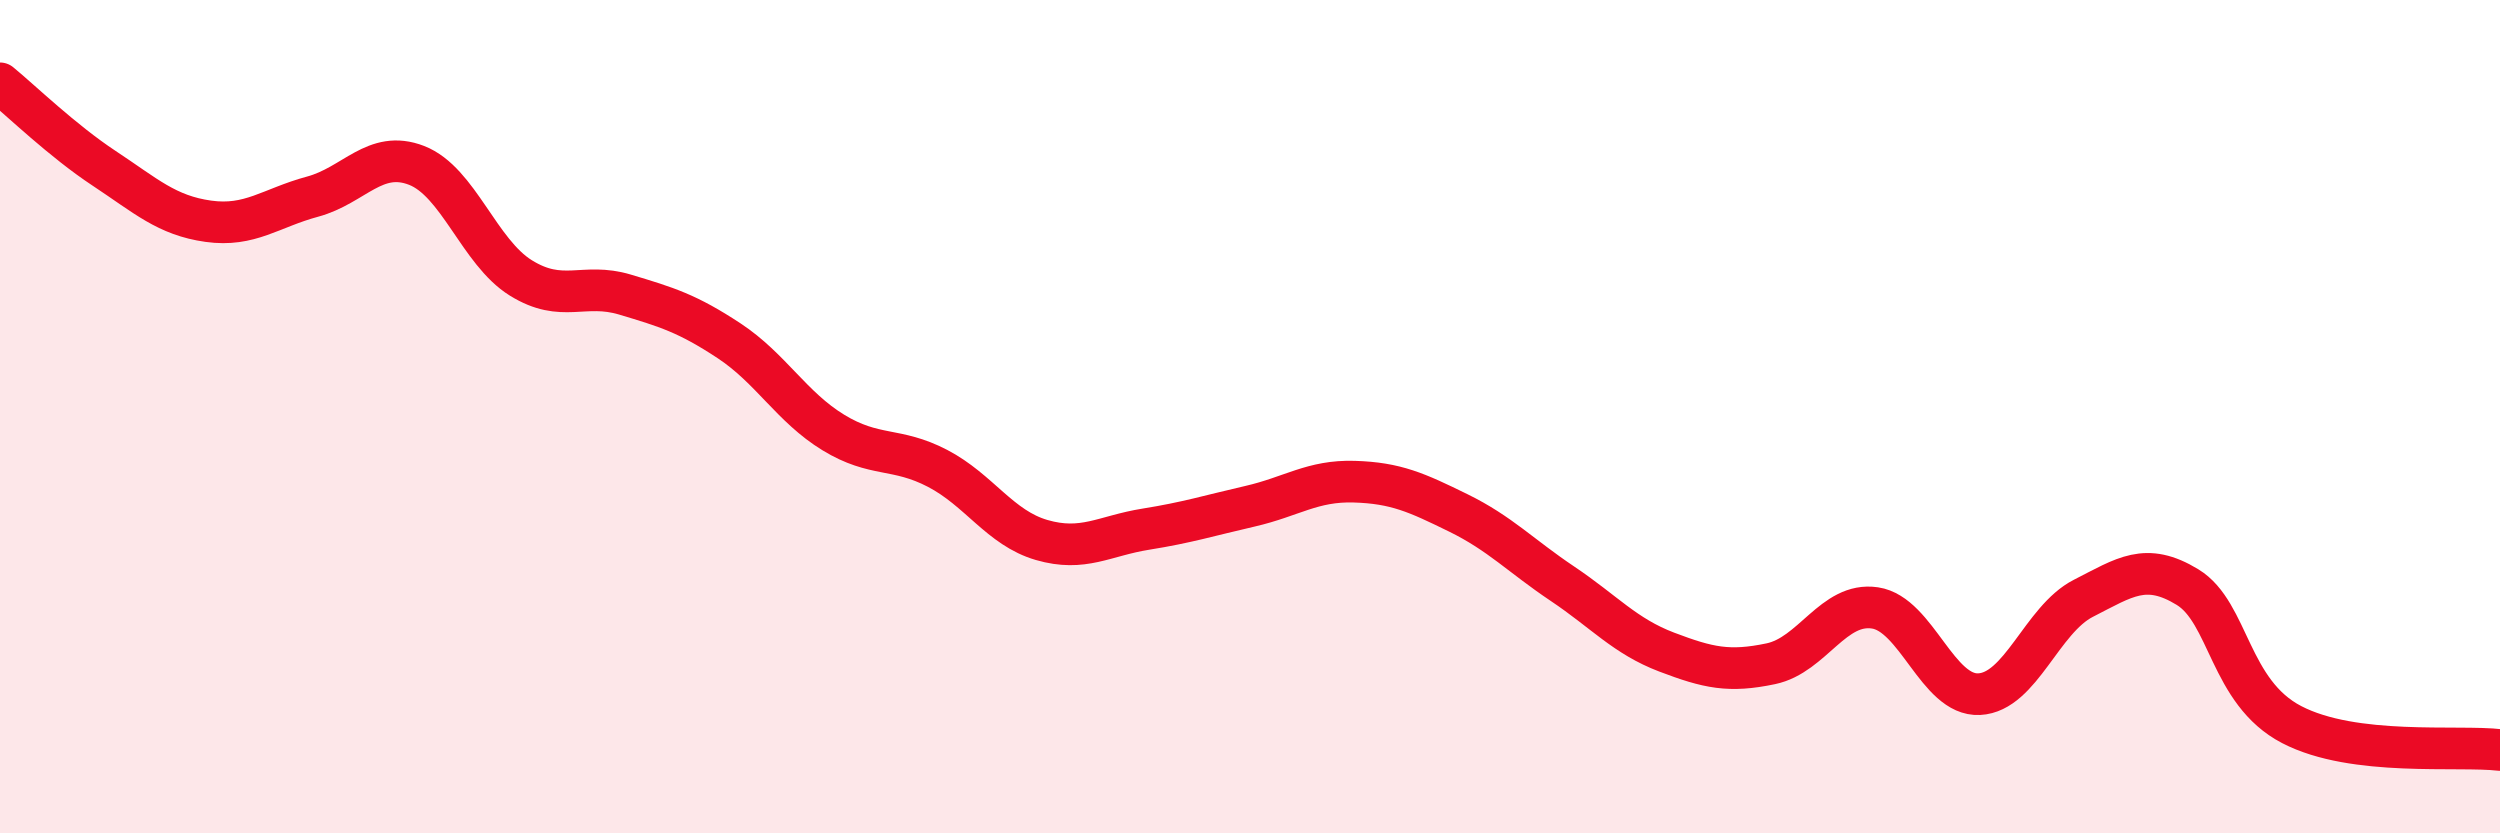 
    <svg width="60" height="20" viewBox="0 0 60 20" xmlns="http://www.w3.org/2000/svg">
      <path
        d="M 0,2 C 0.5,2.41 1.5,3.38 2.5,4.04 C 3.5,4.7 4,5.17 5,5.31 C 6,5.45 6.5,4.99 7.5,4.72 C 8.5,4.45 9,3.58 10,3.97 C 11,4.36 11.5,6.05 12.5,6.67 C 13.5,7.29 14,6.77 15,7.07 C 16,7.37 16.5,7.52 17.5,8.18 C 18.5,8.84 19,9.77 20,10.38 C 21,10.99 21.5,10.72 22.5,11.24 C 23.5,11.76 24,12.67 25,12.96 C 26,13.25 26.5,12.86 27.5,12.7 C 28.5,12.54 29,12.38 30,12.15 C 31,11.92 31.5,11.53 32.5,11.56 C 33.5,11.59 34,11.82 35,12.31 C 36,12.8 36.5,13.34 37.5,14.01 C 38.5,14.68 39,15.27 40,15.65 C 41,16.03 41.5,16.14 42.5,15.93 C 43.5,15.72 44,14.44 45,14.59 C 46,14.74 46.5,16.71 47.5,16.66 C 48.5,16.61 49,14.87 50,14.36 C 51,13.85 51.5,13.48 52.5,14.09 C 53.5,14.7 53.5,16.61 55,17.39 C 56.5,18.17 59,17.88 60,18L60 20L0 20Z"
        fill="#EB0A25"
        opacity="0.1"
        stroke-linecap="round"
        stroke-linejoin="round"
      />
      <path
        d="M 0,2 C 0.5,2.41 1.5,3.38 2.5,4.04 C 3.5,4.7 4,5.17 5,5.31 C 6,5.45 6.5,4.99 7.5,4.72 C 8.5,4.45 9,3.58 10,3.97 C 11,4.36 11.5,6.05 12.5,6.67 C 13.5,7.29 14,6.77 15,7.07 C 16,7.37 16.5,7.52 17.5,8.18 C 18.5,8.84 19,9.77 20,10.38 C 21,10.99 21.5,10.72 22.5,11.24 C 23.5,11.76 24,12.67 25,12.96 C 26,13.25 26.5,12.86 27.5,12.7 C 28.5,12.54 29,12.38 30,12.15 C 31,11.92 31.5,11.53 32.5,11.56 C 33.5,11.59 34,11.82 35,12.31 C 36,12.8 36.5,13.34 37.5,14.01 C 38.5,14.68 39,15.27 40,15.65 C 41,16.03 41.5,16.14 42.5,15.93 C 43.5,15.72 44,14.44 45,14.59 C 46,14.74 46.5,16.71 47.5,16.66 C 48.5,16.61 49,14.87 50,14.36 C 51,13.85 51.5,13.48 52.5,14.09 C 53.5,14.7 53.5,16.61 55,17.39 C 56.5,18.17 59,17.88 60,18"
        stroke="#EB0A25"
        stroke-width="1"
        fill="none"
        stroke-linecap="round"
        stroke-linejoin="round"
      />
    </svg>
  